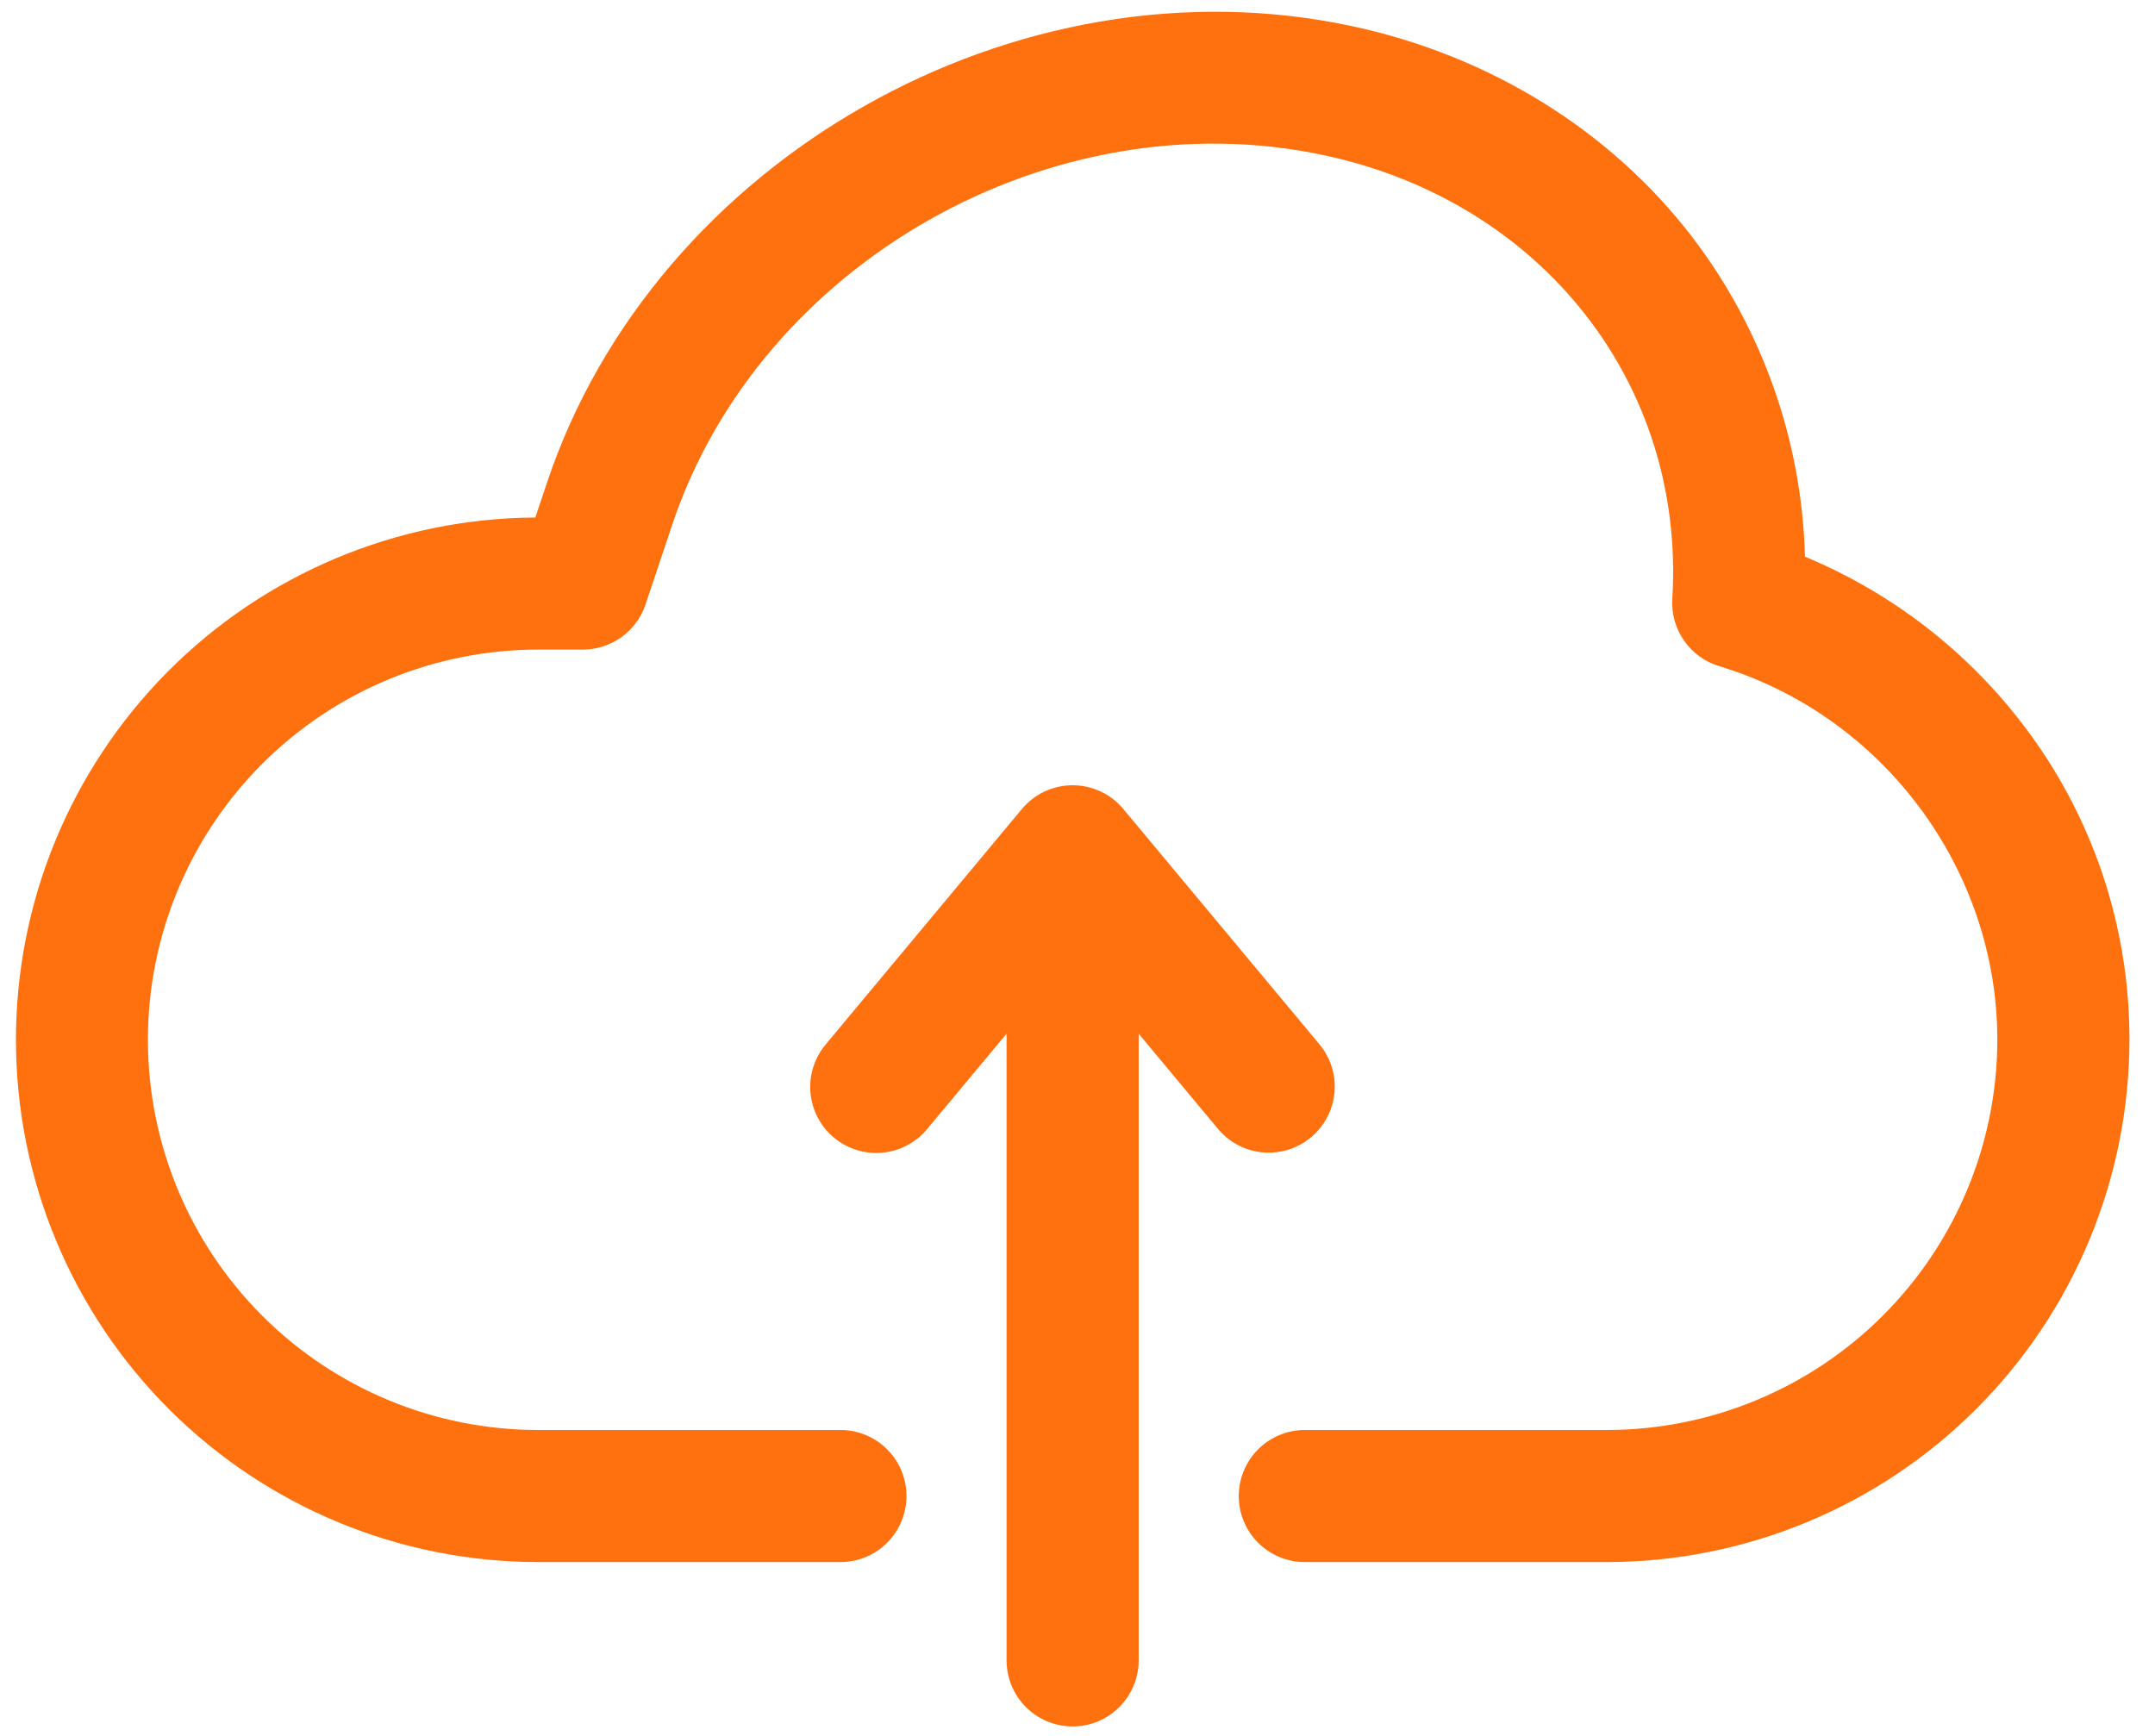 <svg xmlns="http://www.w3.org/2000/svg" width="72" height="58" viewBox="0 0 72 58" fill="none">
<path d="M42.389 38.512C42.066 38.513 41.746 38.442 41.453 38.305C41.159 38.167 40.9 37.967 40.693 37.718L38.044 34.539V55.477C38.044 56.062 37.811 56.623 37.397 57.037C36.983 57.451 36.422 57.684 35.837 57.684C35.252 57.684 34.69 57.451 34.276 57.037C33.863 56.623 33.63 56.062 33.63 55.477V34.539L30.981 37.718C30.796 37.943 30.569 38.129 30.312 38.265C30.055 38.402 29.773 38.486 29.483 38.513C29.194 38.541 28.901 38.51 28.624 38.424C28.346 38.338 28.087 38.198 27.864 38.011C27.64 37.825 27.456 37.597 27.321 37.339C27.186 37.081 27.104 36.799 27.078 36.509C27.053 36.219 27.085 35.927 27.173 35.65C27.261 35.372 27.403 35.115 27.59 34.893L34.142 27.031C34.349 26.782 34.608 26.582 34.901 26.445C35.194 26.308 35.514 26.237 35.837 26.237C36.161 26.237 36.48 26.308 36.773 26.445C37.066 26.582 37.325 26.782 37.532 27.031L44.084 34.893C44.352 35.215 44.523 35.607 44.577 36.023C44.631 36.439 44.565 36.861 44.387 37.241C44.209 37.621 43.927 37.942 43.574 38.167C43.22 38.392 42.809 38.512 42.39 38.512H42.389ZM67.617 24.247C65.722 21.751 63.199 19.802 60.305 18.6C60.204 14.726 58.882 10.983 56.527 7.905C53.802 4.356 49.77 1.859 45.175 0.874C33.964 -1.53 21.898 5.31 18.277 16.121L17.886 17.291C13.266 17.317 8.846 19.173 5.593 22.453C2.34 25.733 0.52 30.169 0.533 34.788C0.545 39.407 2.389 43.834 5.659 47.096C8.929 50.358 13.36 52.191 17.979 52.192H28.079C28.664 52.192 29.226 51.96 29.64 51.546C30.053 51.132 30.286 50.571 30.286 49.986C30.286 49.4 30.053 48.839 29.64 48.425C29.226 48.011 28.664 47.779 28.079 47.779H17.979C14.521 47.779 11.205 46.405 8.76 43.96C6.315 41.515 4.942 38.199 4.942 34.741C4.942 31.284 6.315 27.967 8.76 25.522C11.205 23.077 14.521 21.704 17.979 21.704H19.474C19.937 21.704 20.388 21.558 20.763 21.288C21.139 21.018 21.42 20.636 21.567 20.198L22.463 17.522C25.393 8.774 35.166 3.241 44.25 5.189C51.531 6.75 56.311 12.844 55.873 20.009C55.842 20.505 55.98 20.996 56.264 21.404C56.547 21.812 56.961 22.112 57.436 22.256C62.909 23.91 66.732 29.044 66.732 34.741C66.728 38.198 65.353 41.512 62.909 43.956C60.465 46.4 57.151 47.775 53.695 47.779H43.595C43.01 47.779 42.448 48.011 42.034 48.425C41.62 48.839 41.388 49.4 41.388 49.986C41.388 50.571 41.62 51.132 42.034 51.546C42.448 51.96 43.01 52.192 43.595 52.192H53.695C58.321 52.187 62.757 50.347 66.029 47.075C69.3 43.804 71.141 39.368 71.146 34.741C71.153 30.951 69.913 27.263 67.617 24.247Z" fill="#FF700E"/>
</svg>
